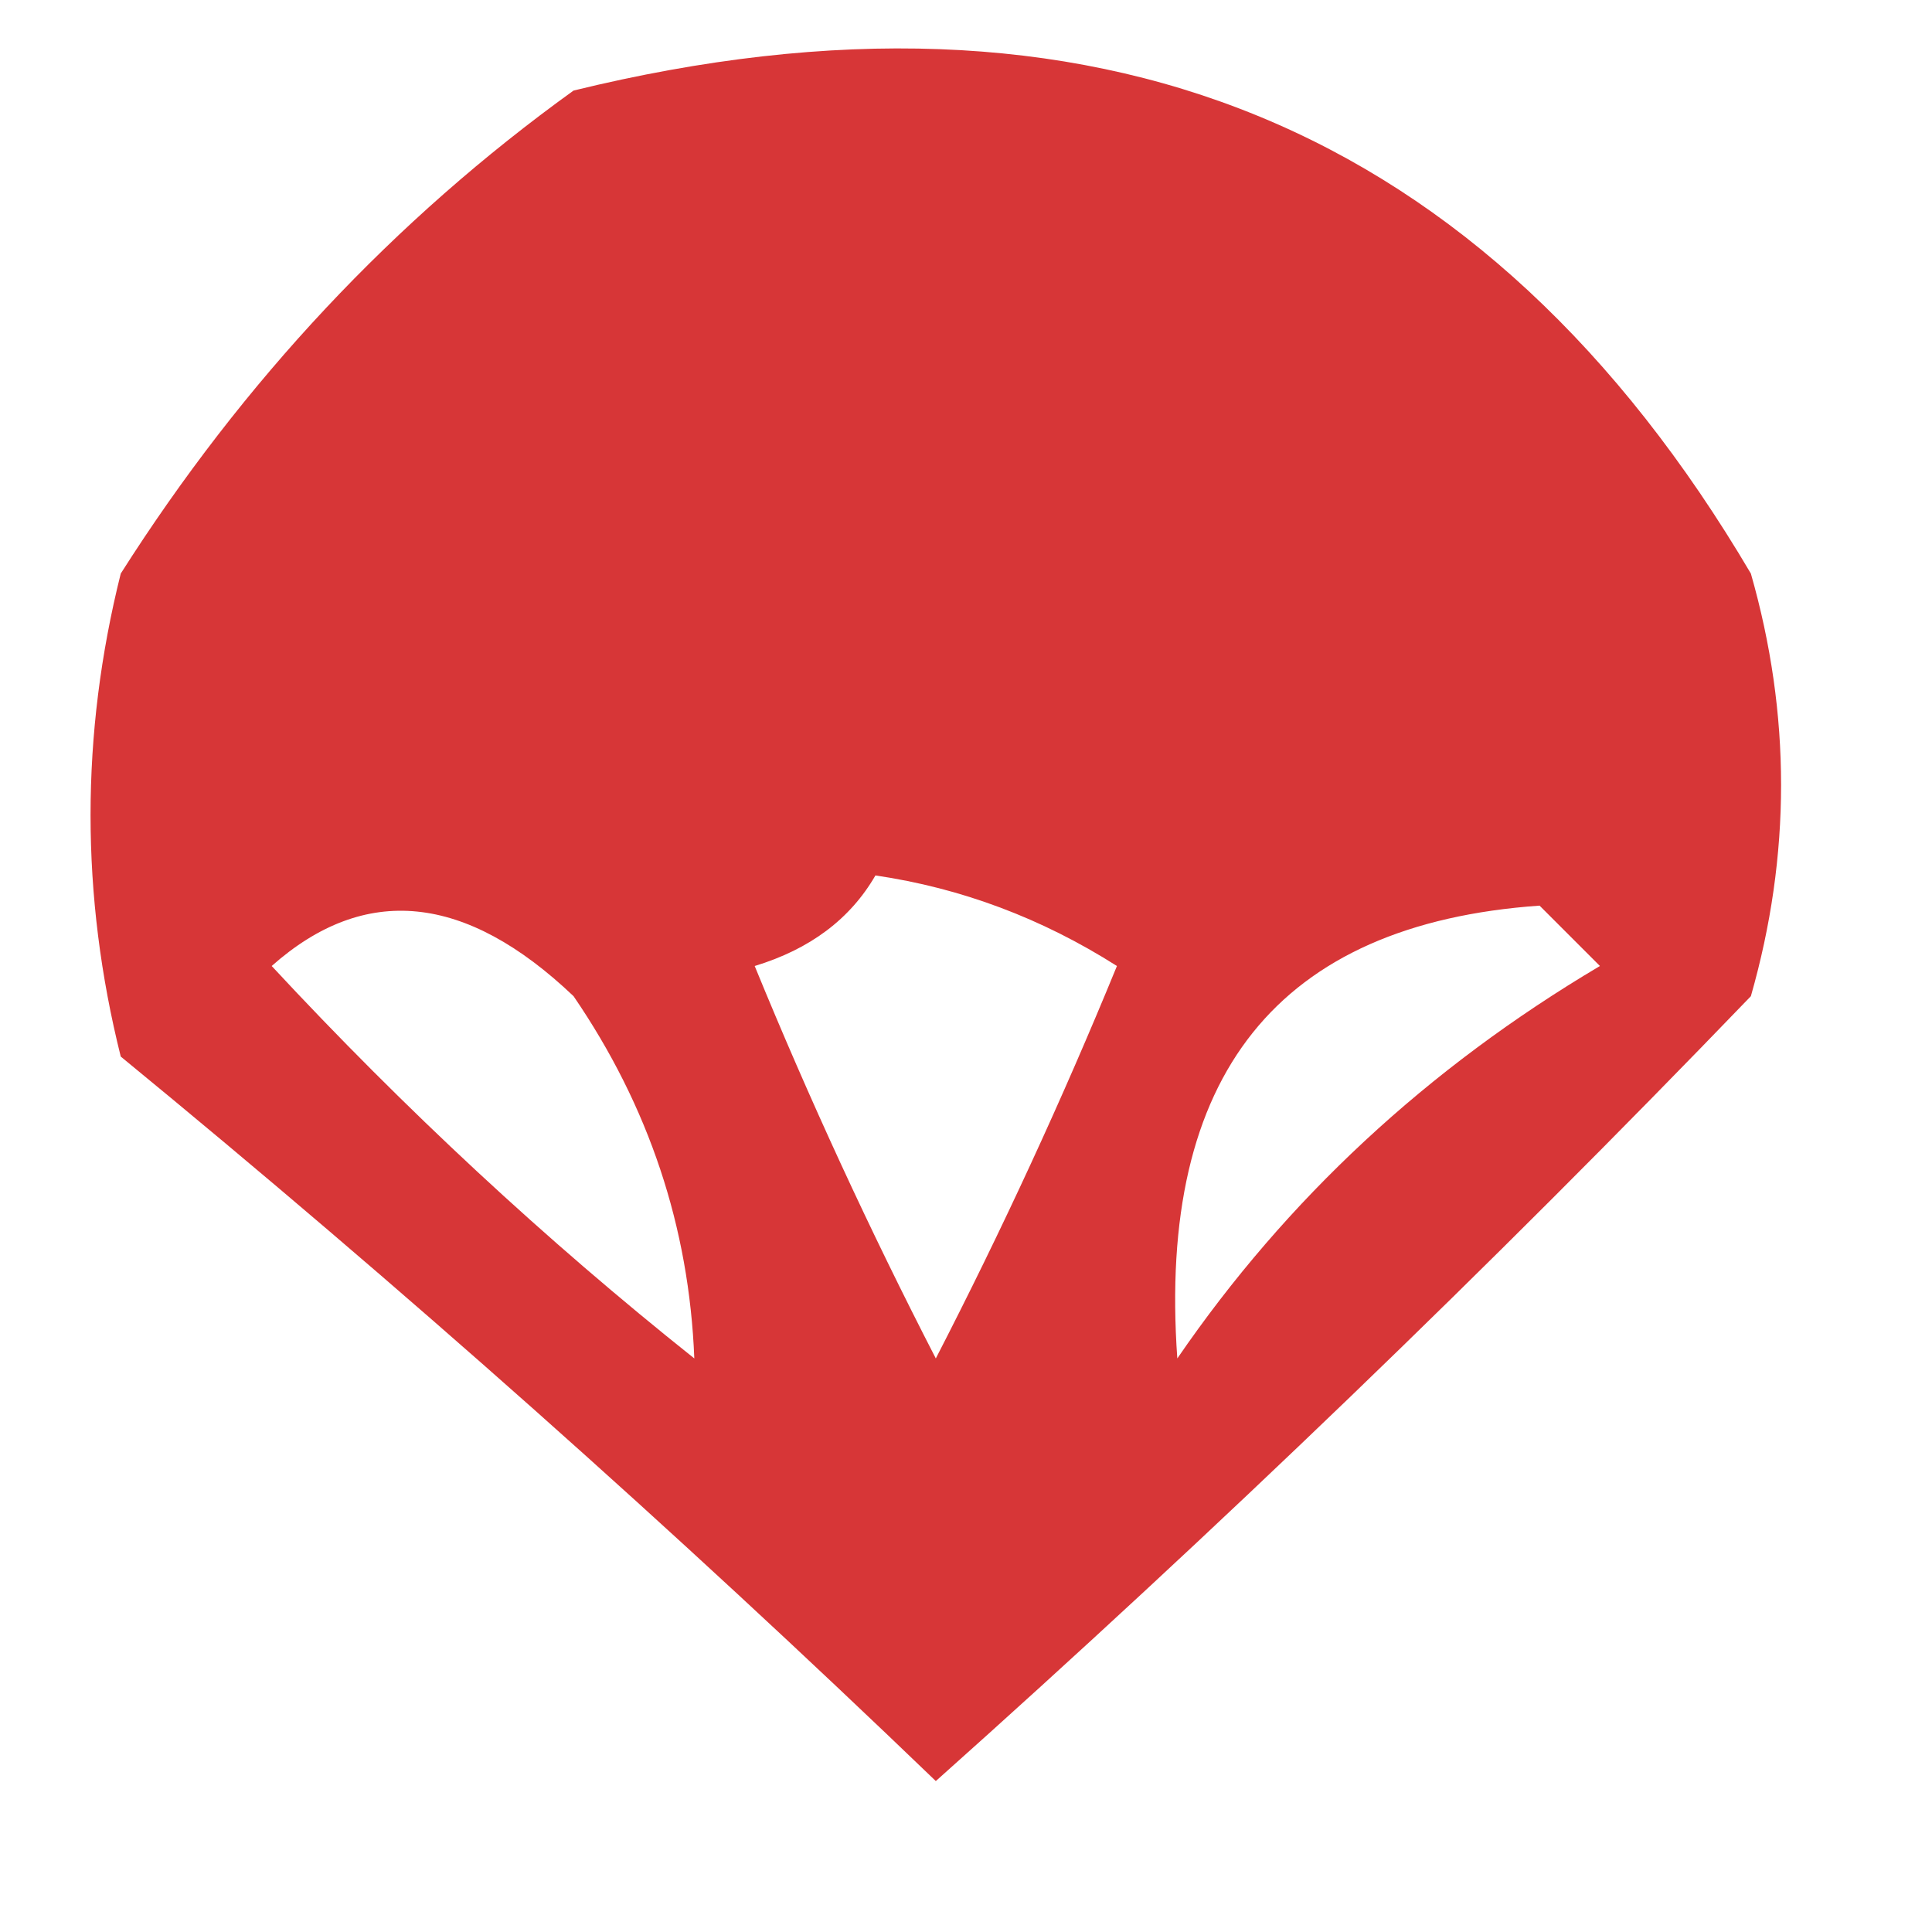 <svg xmlns="http://www.w3.org/2000/svg" xmlns:xlink="http://www.w3.org/1999/xlink" width="32px" height="32px" style="shape-rendering:geometricPrecision; text-rendering:geometricPrecision; image-rendering:optimizeQuality; fill-rule:evenodd; clip-rule:evenodd"><g><path style="opacity:0.802" fill="#cd0607" d="M 9.5,1.5 C 18.111,-0.608 24.611,2.059 29,9.5C 29.667,11.833 29.667,14.167 29,16.5C 24.652,21.015 20.152,25.349 15.5,29.5C 11.149,25.314 6.649,21.314 2,17.5C 1.333,14.833 1.333,12.167 2,9.5C 4.028,6.308 6.528,3.641 9.5,1.5 Z M 11.5,22.5 C 9.037,20.539 6.703,18.372 4.5,16C 6.045,14.631 7.711,14.798 9.5,16.5C 10.747,18.323 11.414,20.323 11.5,22.5 Z M 14.5,14.5 C 15.922,14.709 17.255,15.209 18.5,16C 17.598,18.202 16.598,20.368 15.5,22.5C 14.402,20.368 13.402,18.202 12.5,16C 13.416,15.722 14.082,15.222 14.5,14.5 Z M 19.5,22.5 C 19.167,17.805 21.167,15.305 25.5,15C 25.833,15.333 26.167,15.667 26.5,16C 23.642,17.694 21.309,19.861 19.5,22.5 Z"></path></g></svg>